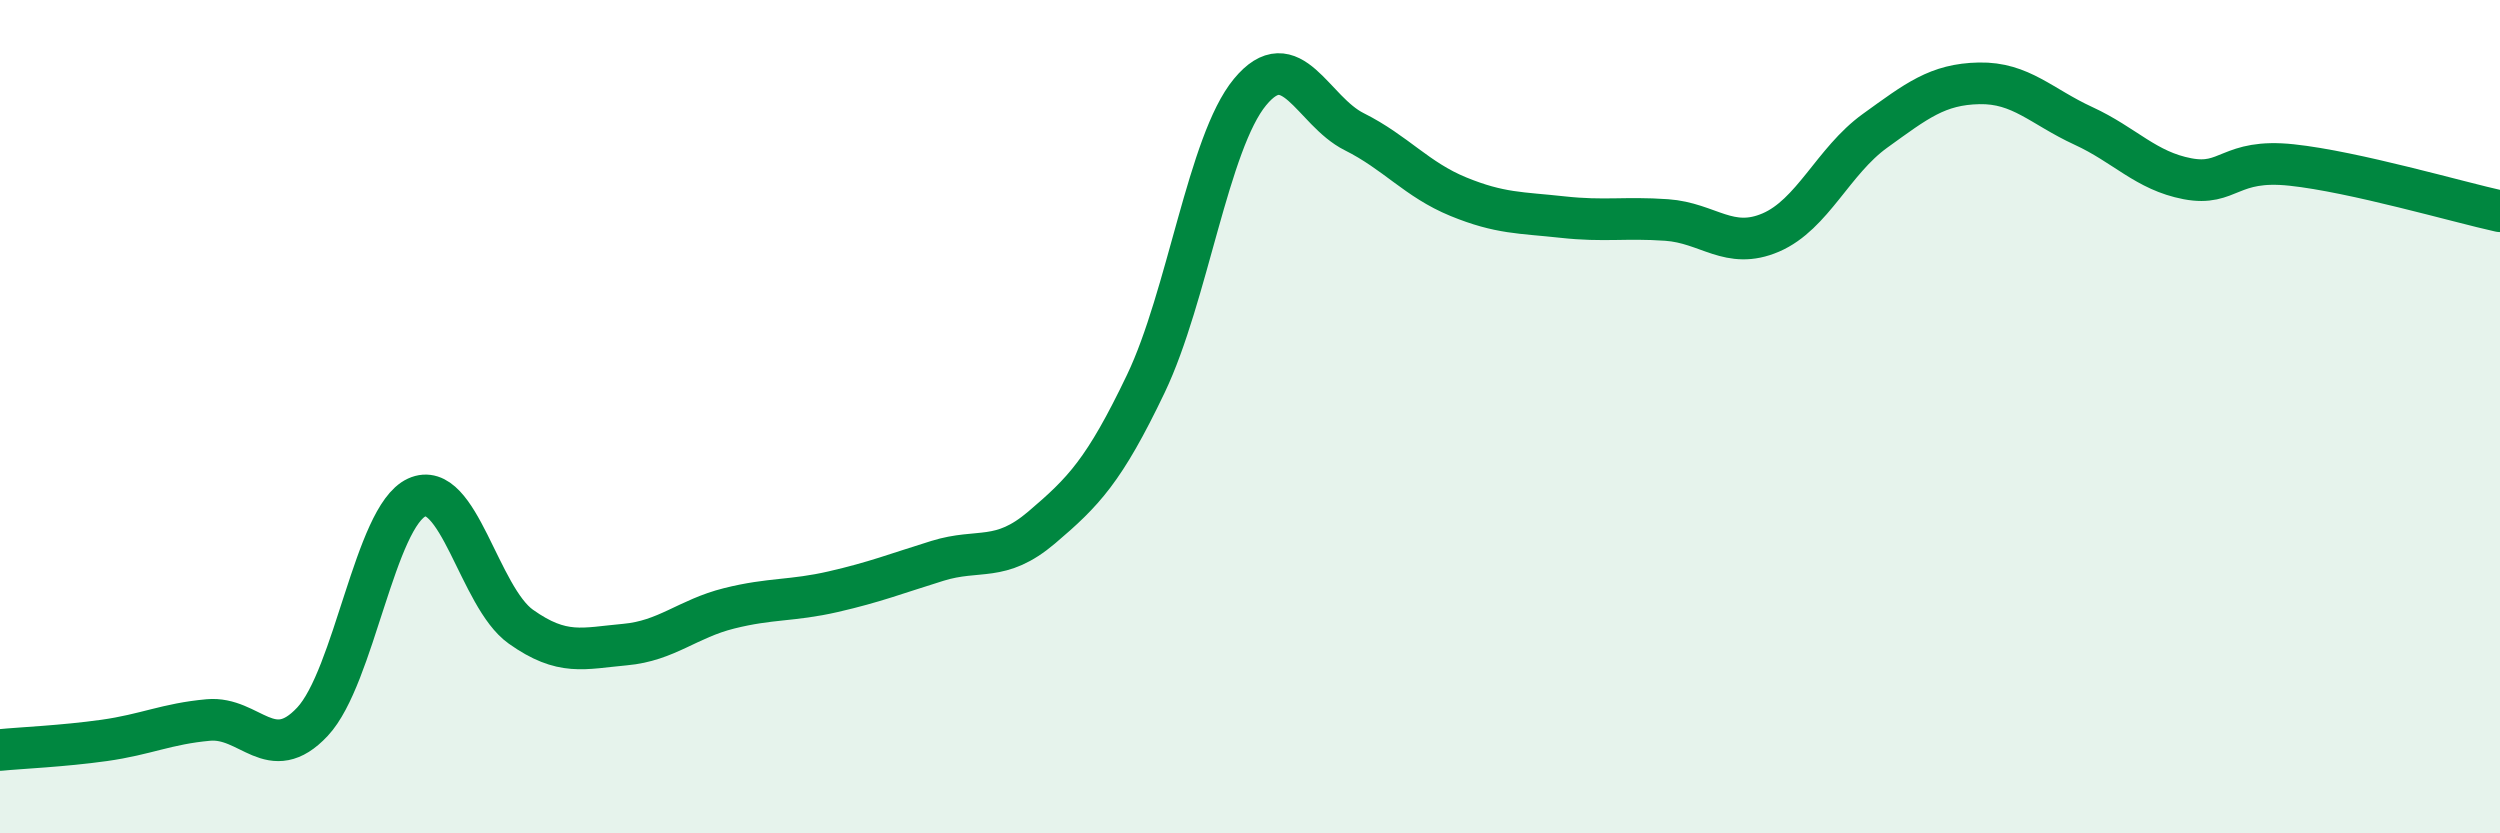 
    <svg width="60" height="20" viewBox="0 0 60 20" xmlns="http://www.w3.org/2000/svg">
      <path
        d="M 0,18 C 0.5,17.95 1.5,17.91 2.5,17.77 C 3.5,17.63 4,17.37 5,17.28 C 6,17.19 6.5,18.39 7.5,17.32 C 8.5,16.25 9,12.4 10,11.94 C 11,11.48 11.5,14.33 12.5,15.04 C 13.5,15.75 14,15.56 15,15.47 C 16,15.38 16.5,14.85 17.5,14.6 C 18.5,14.35 19,14.43 20,14.2 C 21,13.97 21.5,13.77 22.5,13.46 C 23.5,13.15 24,13.51 25,12.66 C 26,11.81 26.5,11.3 27.5,9.21 C 28.5,7.12 29,3.42 30,2.21 C 31,1 31.5,2.66 32.5,3.16 C 33.5,3.66 34,4.31 35,4.72 C 36,5.13 36.5,5.1 37.5,5.21 C 38.5,5.32 39,5.21 40,5.28 C 41,5.35 41.5,6.01 42.5,5.58 C 43.5,5.15 44,3.86 45,3.14 C 46,2.42 46.5,2.02 47.5,2 C 48.5,1.98 49,2.56 50,3.02 C 51,3.48 51.5,4.1 52.5,4.29 C 53.5,4.48 53.5,3.8 55,3.96 C 56.5,4.12 59,4.85 60,5.07L60 20L0 20Z"
        fill="#008740"
        opacity="0.1"
        stroke-linecap="round"
        stroke-linejoin="round"
      />
      <path
        d="M 0,18 C 0.5,17.95 1.5,17.91 2.5,17.77 C 3.5,17.63 4,17.37 5,17.28 C 6,17.19 6.5,18.39 7.5,17.32 C 8.5,16.25 9,12.4 10,11.94 C 11,11.48 11.5,14.33 12.5,15.04 C 13.5,15.75 14,15.56 15,15.47 C 16,15.38 16.5,14.85 17.5,14.6 C 18.5,14.35 19,14.43 20,14.2 C 21,13.97 21.5,13.77 22.5,13.46 C 23.5,13.15 24,13.51 25,12.66 C 26,11.81 26.5,11.3 27.5,9.21 C 28.5,7.12 29,3.42 30,2.21 C 31,1 31.5,2.66 32.5,3.16 C 33.5,3.66 34,4.31 35,4.72 C 36,5.13 36.5,5.1 37.5,5.21 C 38.5,5.32 39,5.21 40,5.28 C 41,5.35 41.5,6.01 42.5,5.58 C 43.5,5.15 44,3.86 45,3.14 C 46,2.42 46.5,2.02 47.5,2 C 48.5,1.98 49,2.56 50,3.02 C 51,3.48 51.5,4.1 52.5,4.29 C 53.5,4.48 53.5,3.8 55,3.96 C 56.5,4.12 59,4.85 60,5.07"
        stroke="#008740"
        stroke-width="1"
        fill="none"
        stroke-linecap="round"
        stroke-linejoin="round"
      />
    </svg>
  